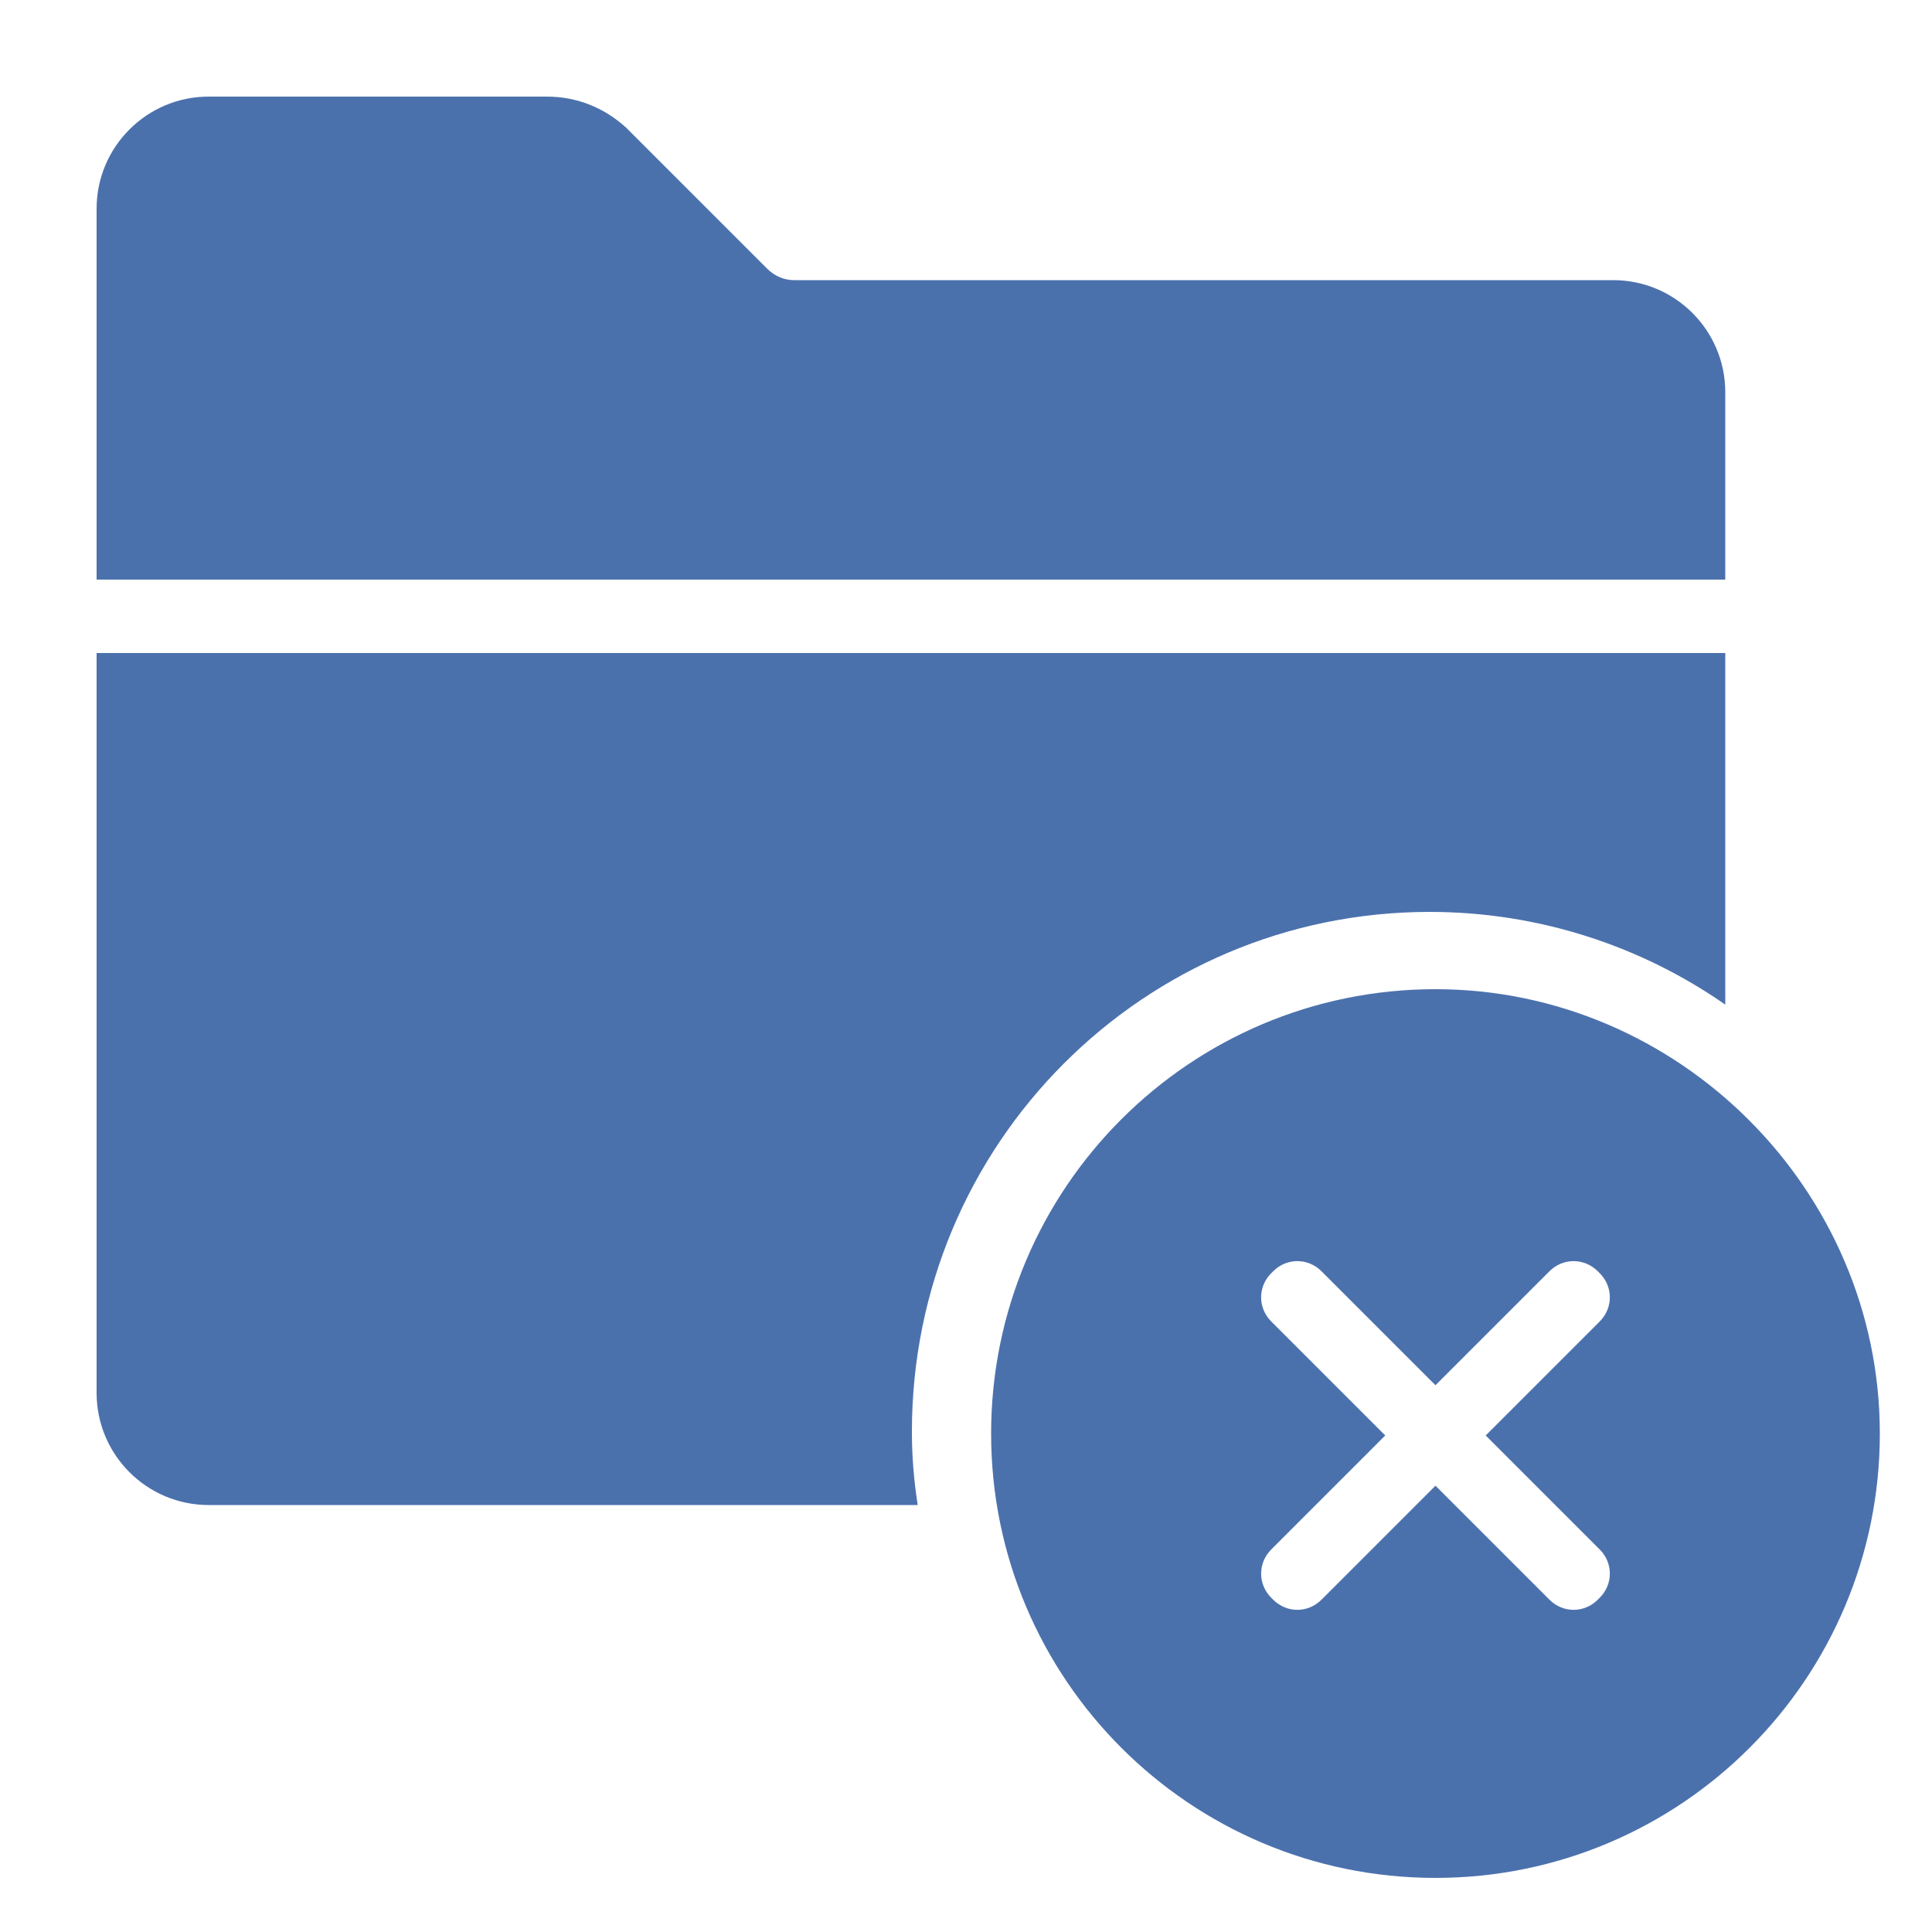 <?xml version="1.0" encoding="UTF-8"?> <!-- Generator: Adobe Illustrator 21.1.0, SVG Export Plug-In . SVG Version: 6.00 Build 0) --> <svg xmlns="http://www.w3.org/2000/svg" xmlns:xlink="http://www.w3.org/1999/xlink" id="Слой_1" x="0px" y="0px" viewBox="0 0 100 100" style="enable-background:new 0 0 100 100;" xml:space="preserve"> <style type="text/css"> .st0{fill:#4B71AD;} </style> <path class="st0" d="M89.3,20.3c0-3.2-2.6-5.8-5.8-5.8H41.1c-0.5,0-1-0.2-1.4-0.6l-7.3-7.3C31.3,5.6,29.9,5,28.3,5H10.8 C7.6,5,5,7.6,5,10.8v19.2h84.3V20.3z M74,47.2c5.7,0,11,1.8,15.3,4.8V33.8H5v38.3c0,3.2,2.6,5.8,5.8,5.8h36.7 c-0.2-1.3-0.3-2.5-0.3-3.8C47.2,59.2,59.2,47.2,74,47.2z M74.3,51.2c-12.7,0-23,10.3-23,23c0,12.7,10.3,23,23,23s23-10.3,23-23 C97.3,61.6,86.9,51.2,74.3,51.2z M82.8,80.2c0.7,0.7,0.7,1.8,0,2.5l-0.1,0.1c-0.7,0.7-1.8,0.7-2.5,0l-5.9-5.9l-5.9,5.9 c-0.7,0.7-1.8,0.7-2.5,0l-0.1-0.1c-0.7-0.7-0.7-1.8,0-2.5l5.9-5.9l-5.9-5.9c-0.7-0.7-0.7-1.8,0-2.5l0.1-0.1c0.7-0.7,1.8-0.7,2.5,0 l5.9,5.9l5.9-5.9c0.7-0.7,1.8-0.7,2.5,0l0.1,0.1c0.7,0.7,0.7,1.8,0,2.5l-5.9,5.9L82.8,80.2z"></path> </svg> 
